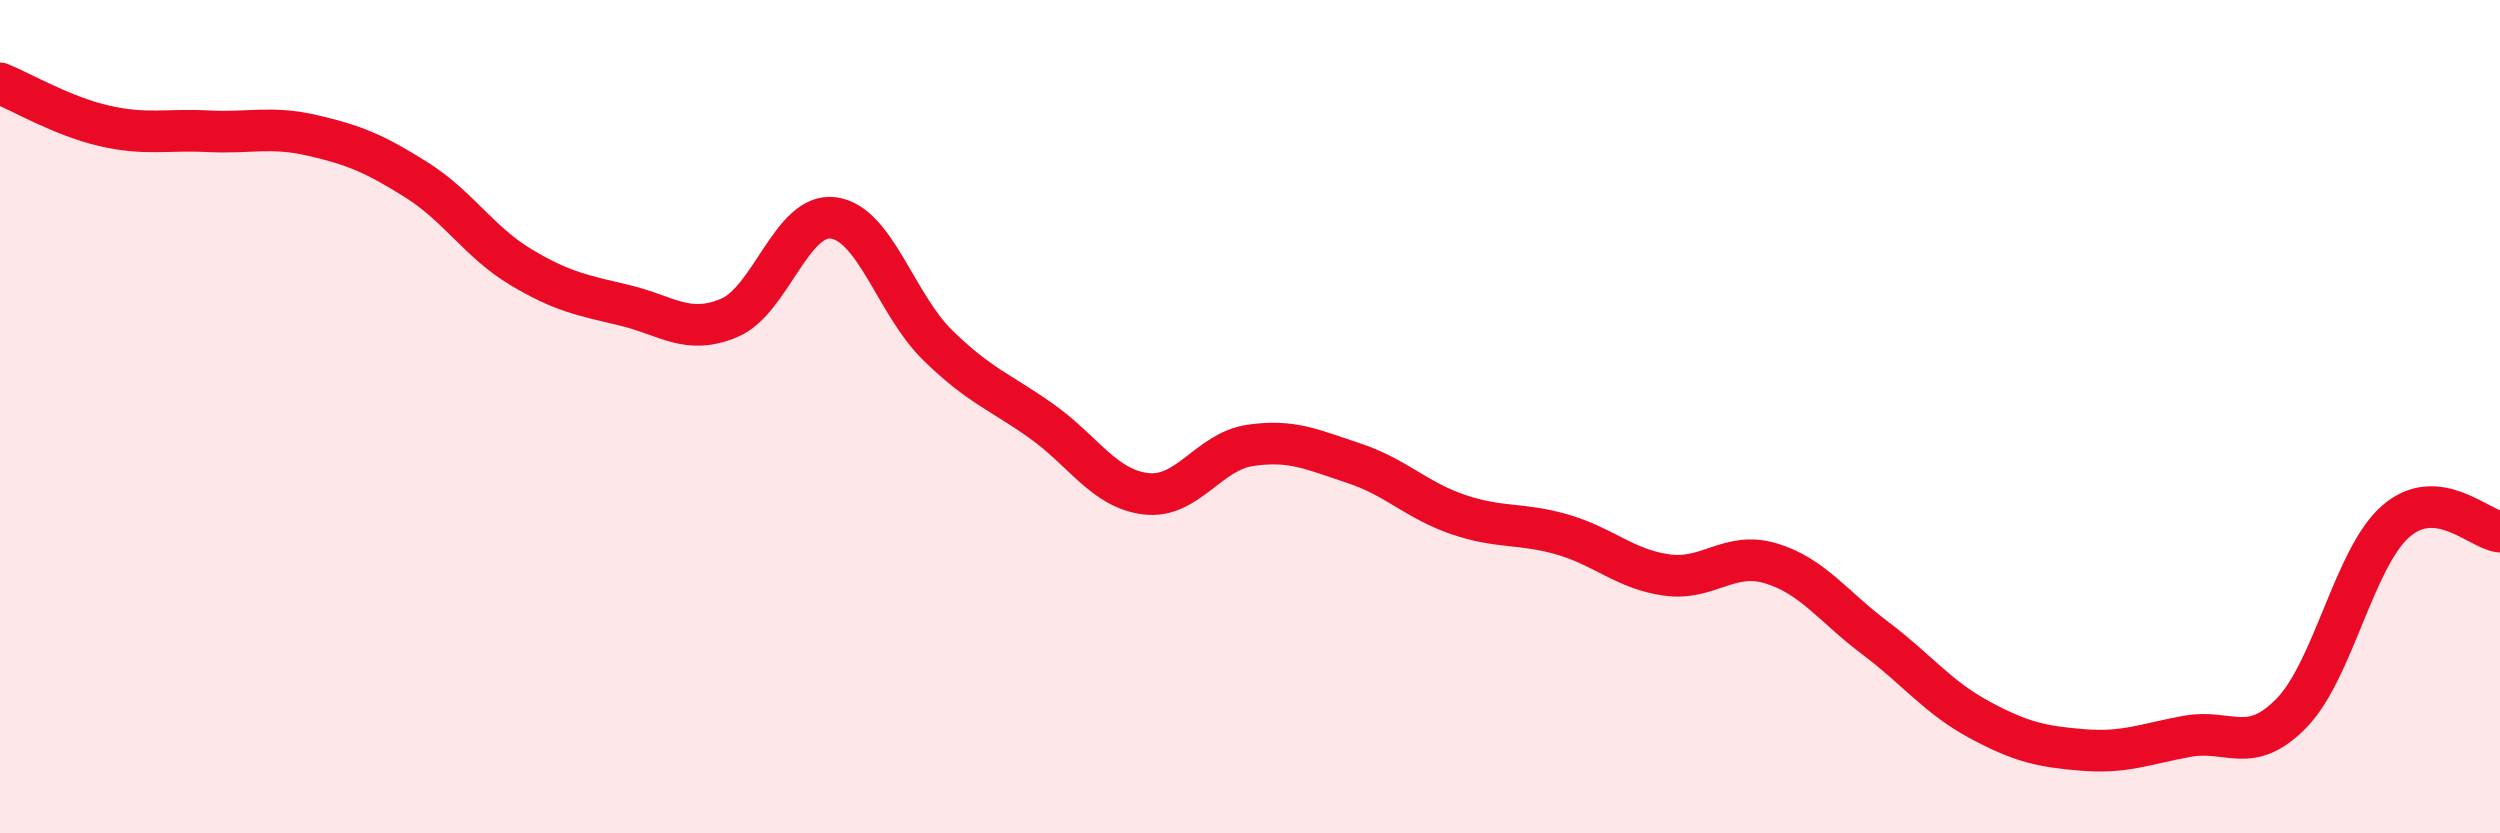 
    <svg width="60" height="20" viewBox="0 0 60 20" xmlns="http://www.w3.org/2000/svg">
      <path
        d="M 0,2 C 0.5,2.2 1.5,2.79 2.5,3.02 C 3.5,3.25 4,3.1 5,3.15 C 6,3.2 6.5,3.02 7.5,3.25 C 8.5,3.48 9,3.69 10,4.32 C 11,4.95 11.5,5.81 12.5,6.41 C 13.5,7.01 14,7.09 15,7.33 C 16,7.57 16.5,8.05 17.5,7.63 C 18.5,7.21 19,5.1 20,5.23 C 21,5.36 21.5,7.3 22.5,8.28 C 23.5,9.26 24,9.4 25,10.11 C 26,10.82 26.5,11.73 27.5,11.85 C 28.5,11.97 29,10.84 30,10.69 C 31,10.54 31.5,10.79 32.5,11.12 C 33.5,11.45 34,12.01 35,12.35 C 36,12.69 36.5,12.54 37.5,12.83 C 38.5,13.12 39,13.66 40,13.8 C 41,13.94 41.5,13.22 42.5,13.52 C 43.5,13.82 44,14.56 45,15.31 C 46,16.06 46.5,16.73 47.5,17.27 C 48.5,17.81 49,17.92 50,18 C 51,18.08 51.5,17.85 52.5,17.67 C 53.5,17.49 54,18.14 55,17.11 C 56,16.08 56.5,13.38 57.5,12.51 C 58.5,11.64 59.5,12.71 60,12.76L60 20L0 20Z"
        fill="#EB0A25"
        opacity="0.1"
        stroke-linecap="round"
        stroke-linejoin="round"
      />
      <path
        d="M 0,2 C 0.5,2.2 1.5,2.79 2.5,3.02 C 3.5,3.25 4,3.1 5,3.15 C 6,3.2 6.5,3.02 7.5,3.25 C 8.5,3.48 9,3.69 10,4.32 C 11,4.95 11.5,5.81 12.5,6.41 C 13.5,7.01 14,7.09 15,7.33 C 16,7.57 16.5,8.05 17.5,7.63 C 18.5,7.21 19,5.1 20,5.23 C 21,5.36 21.5,7.3 22.5,8.28 C 23.5,9.26 24,9.4 25,10.11 C 26,10.82 26.5,11.73 27.5,11.85 C 28.5,11.97 29,10.84 30,10.69 C 31,10.54 31.5,10.79 32.5,11.12 C 33.5,11.45 34,12.01 35,12.35 C 36,12.69 36.5,12.54 37.5,12.83 C 38.5,13.12 39,13.66 40,13.8 C 41,13.94 41.5,13.22 42.5,13.52 C 43.5,13.82 44,14.56 45,15.31 C 46,16.06 46.5,16.73 47.5,17.27 C 48.5,17.81 49,17.92 50,18 C 51,18.08 51.5,17.85 52.5,17.67 C 53.5,17.49 54,18.14 55,17.11 C 56,16.08 56.5,13.38 57.5,12.51 C 58.5,11.64 59.5,12.71 60,12.76"
        stroke="#EB0A25"
        stroke-width="1"
        fill="none"
        stroke-linecap="round"
        stroke-linejoin="round"
      />
    </svg>
  